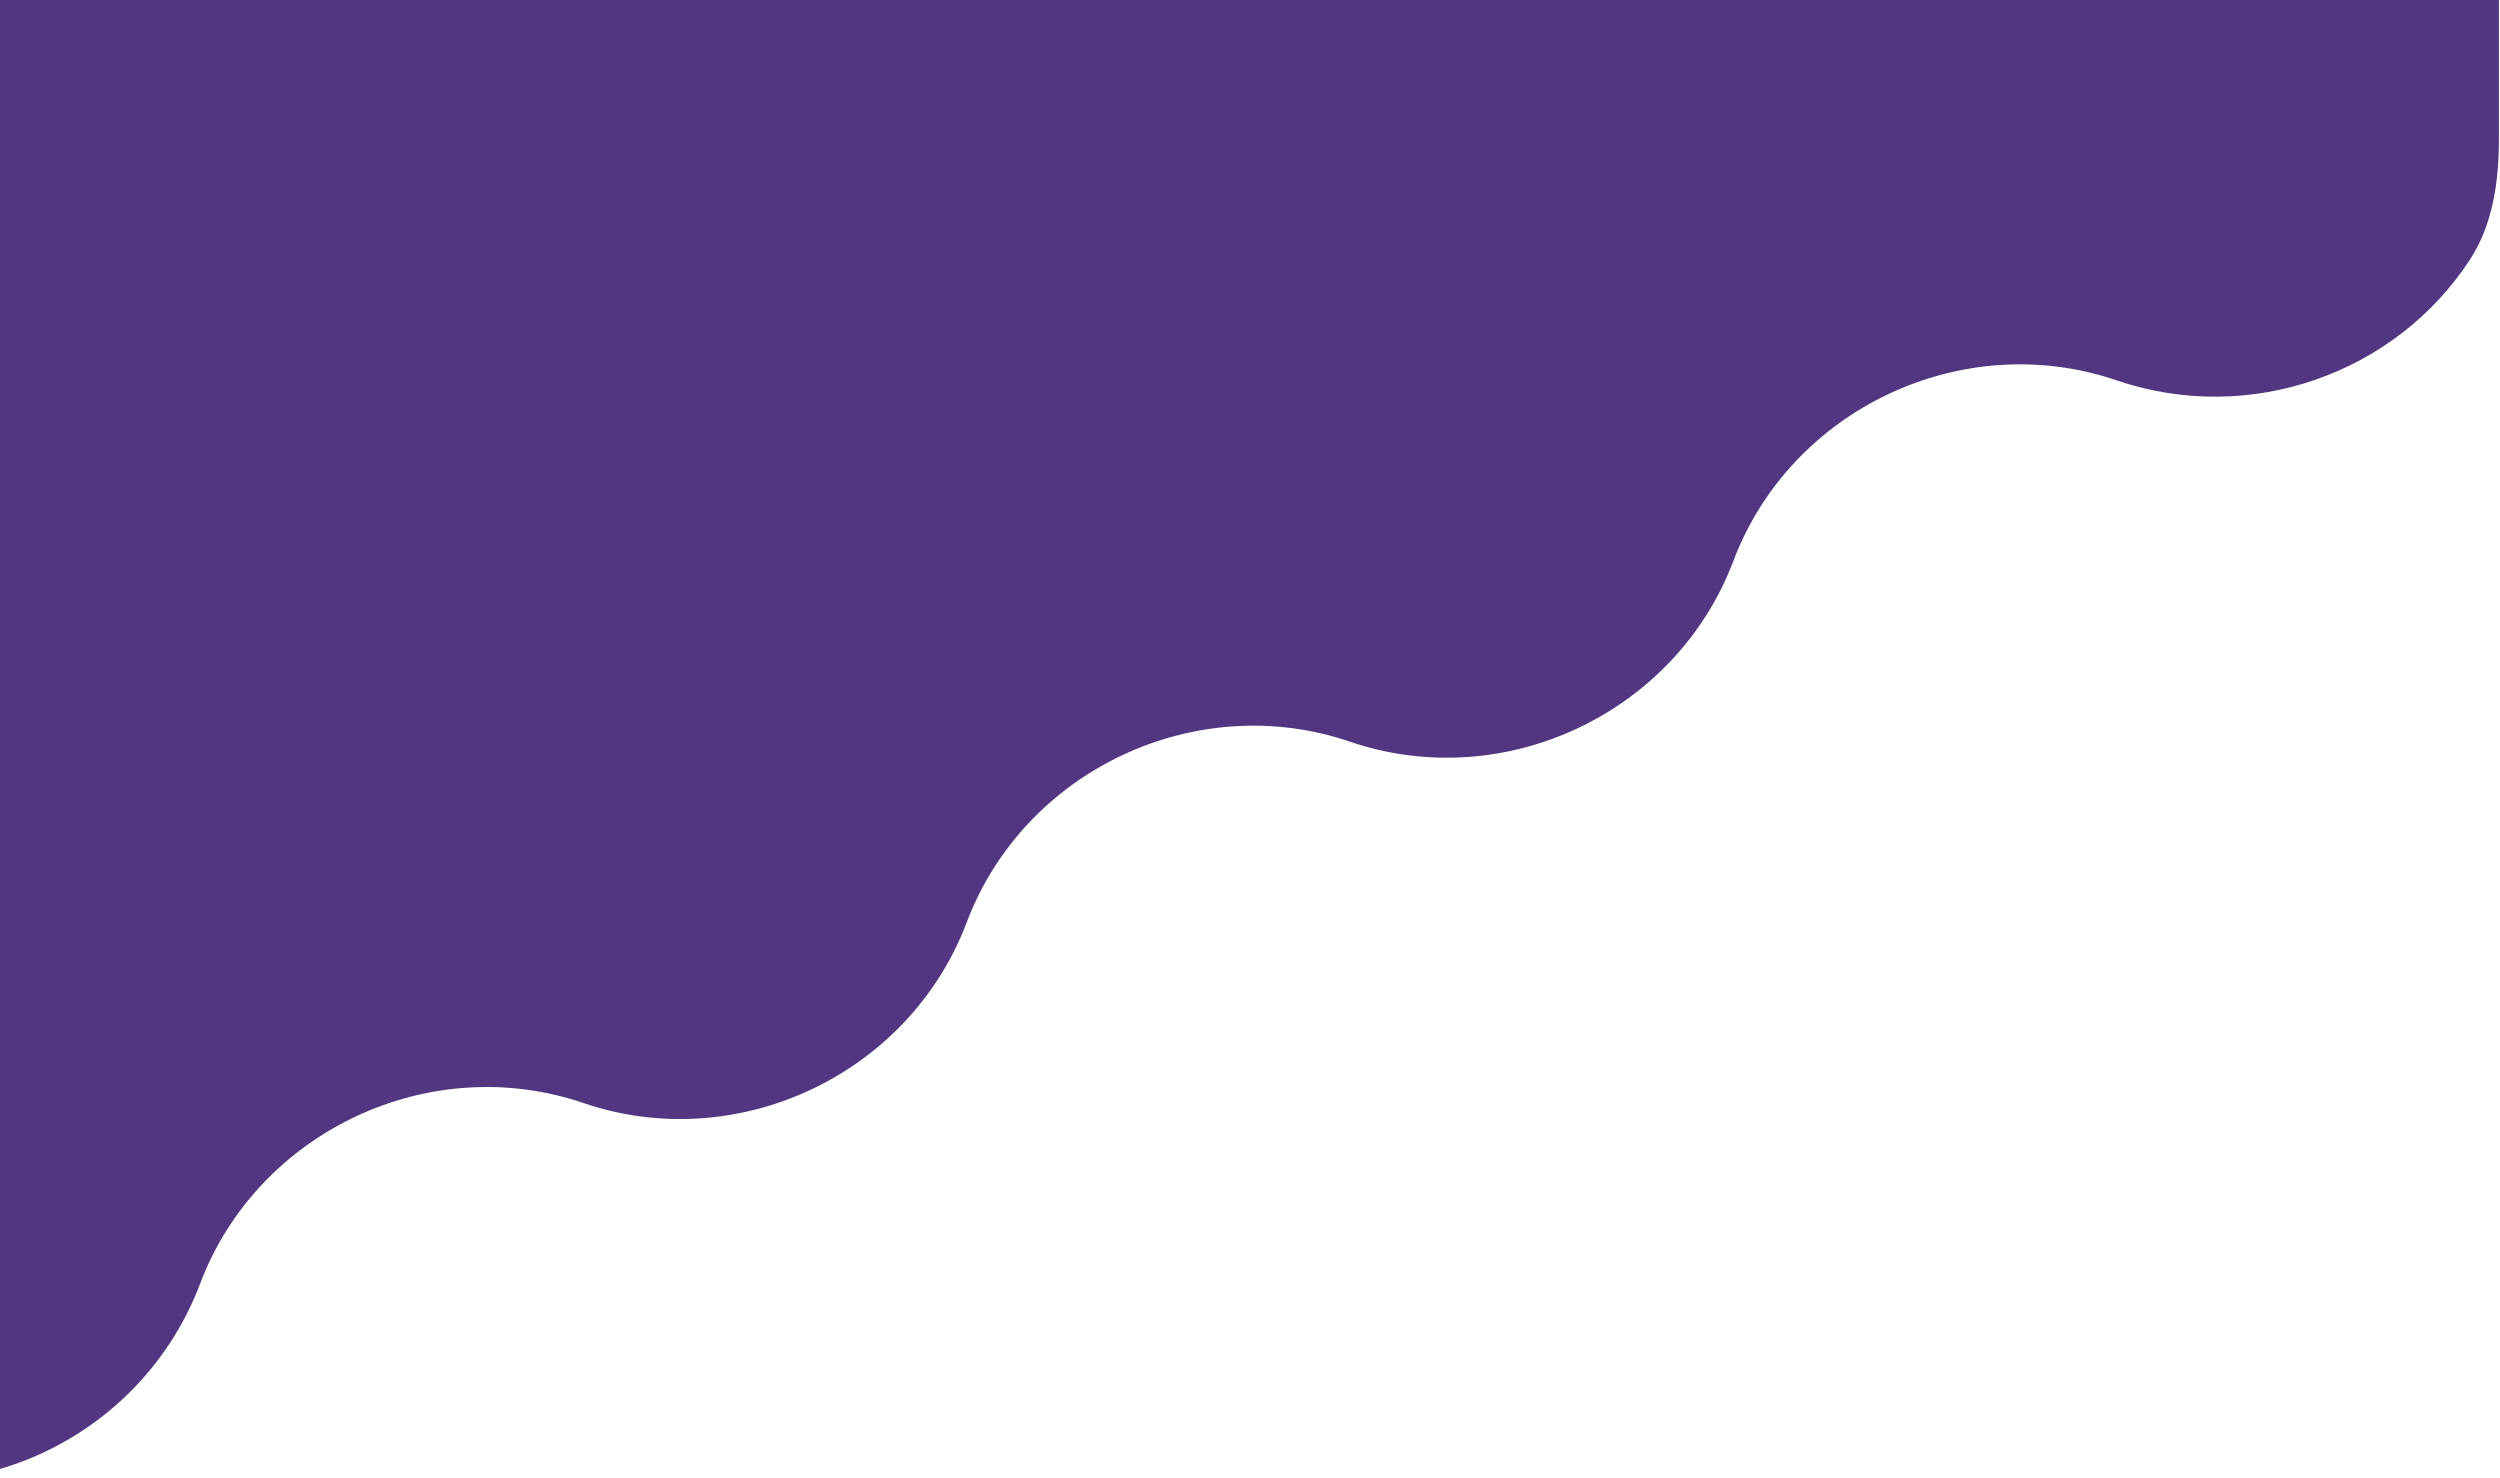 <svg width="137" height="81" viewBox="0 0 137 81" fill="none" xmlns="http://www.w3.org/2000/svg">
<g clipPath="url(#clip0_711_3887)">
<path d="M94.987 30.745C91.835 39.088 82.423 43.524 73.982 40.645C65.54 37.766 56.128 42.203 52.976 50.546C49.824 58.889 40.412 63.325 31.971 60.446C23.53 57.567 14.118 62.004 10.966 70.347C7.814 78.69 -1.446 83.178 -9.888 80.299L-9.888 -0.375L136.941 -0.375L136.941 7.586C136.941 9.906 136.624 12.274 135.359 14.219C131.301 20.456 123.304 23.338 115.992 20.844C107.551 17.965 98.139 22.401 94.987 30.745Z" fill="#533681"/>
</g>
<defs>
<clipPath id="clip0_711_3887">
<rect width="137" height="81" fill="white"/>
</clipPath>
</defs>
</svg>
